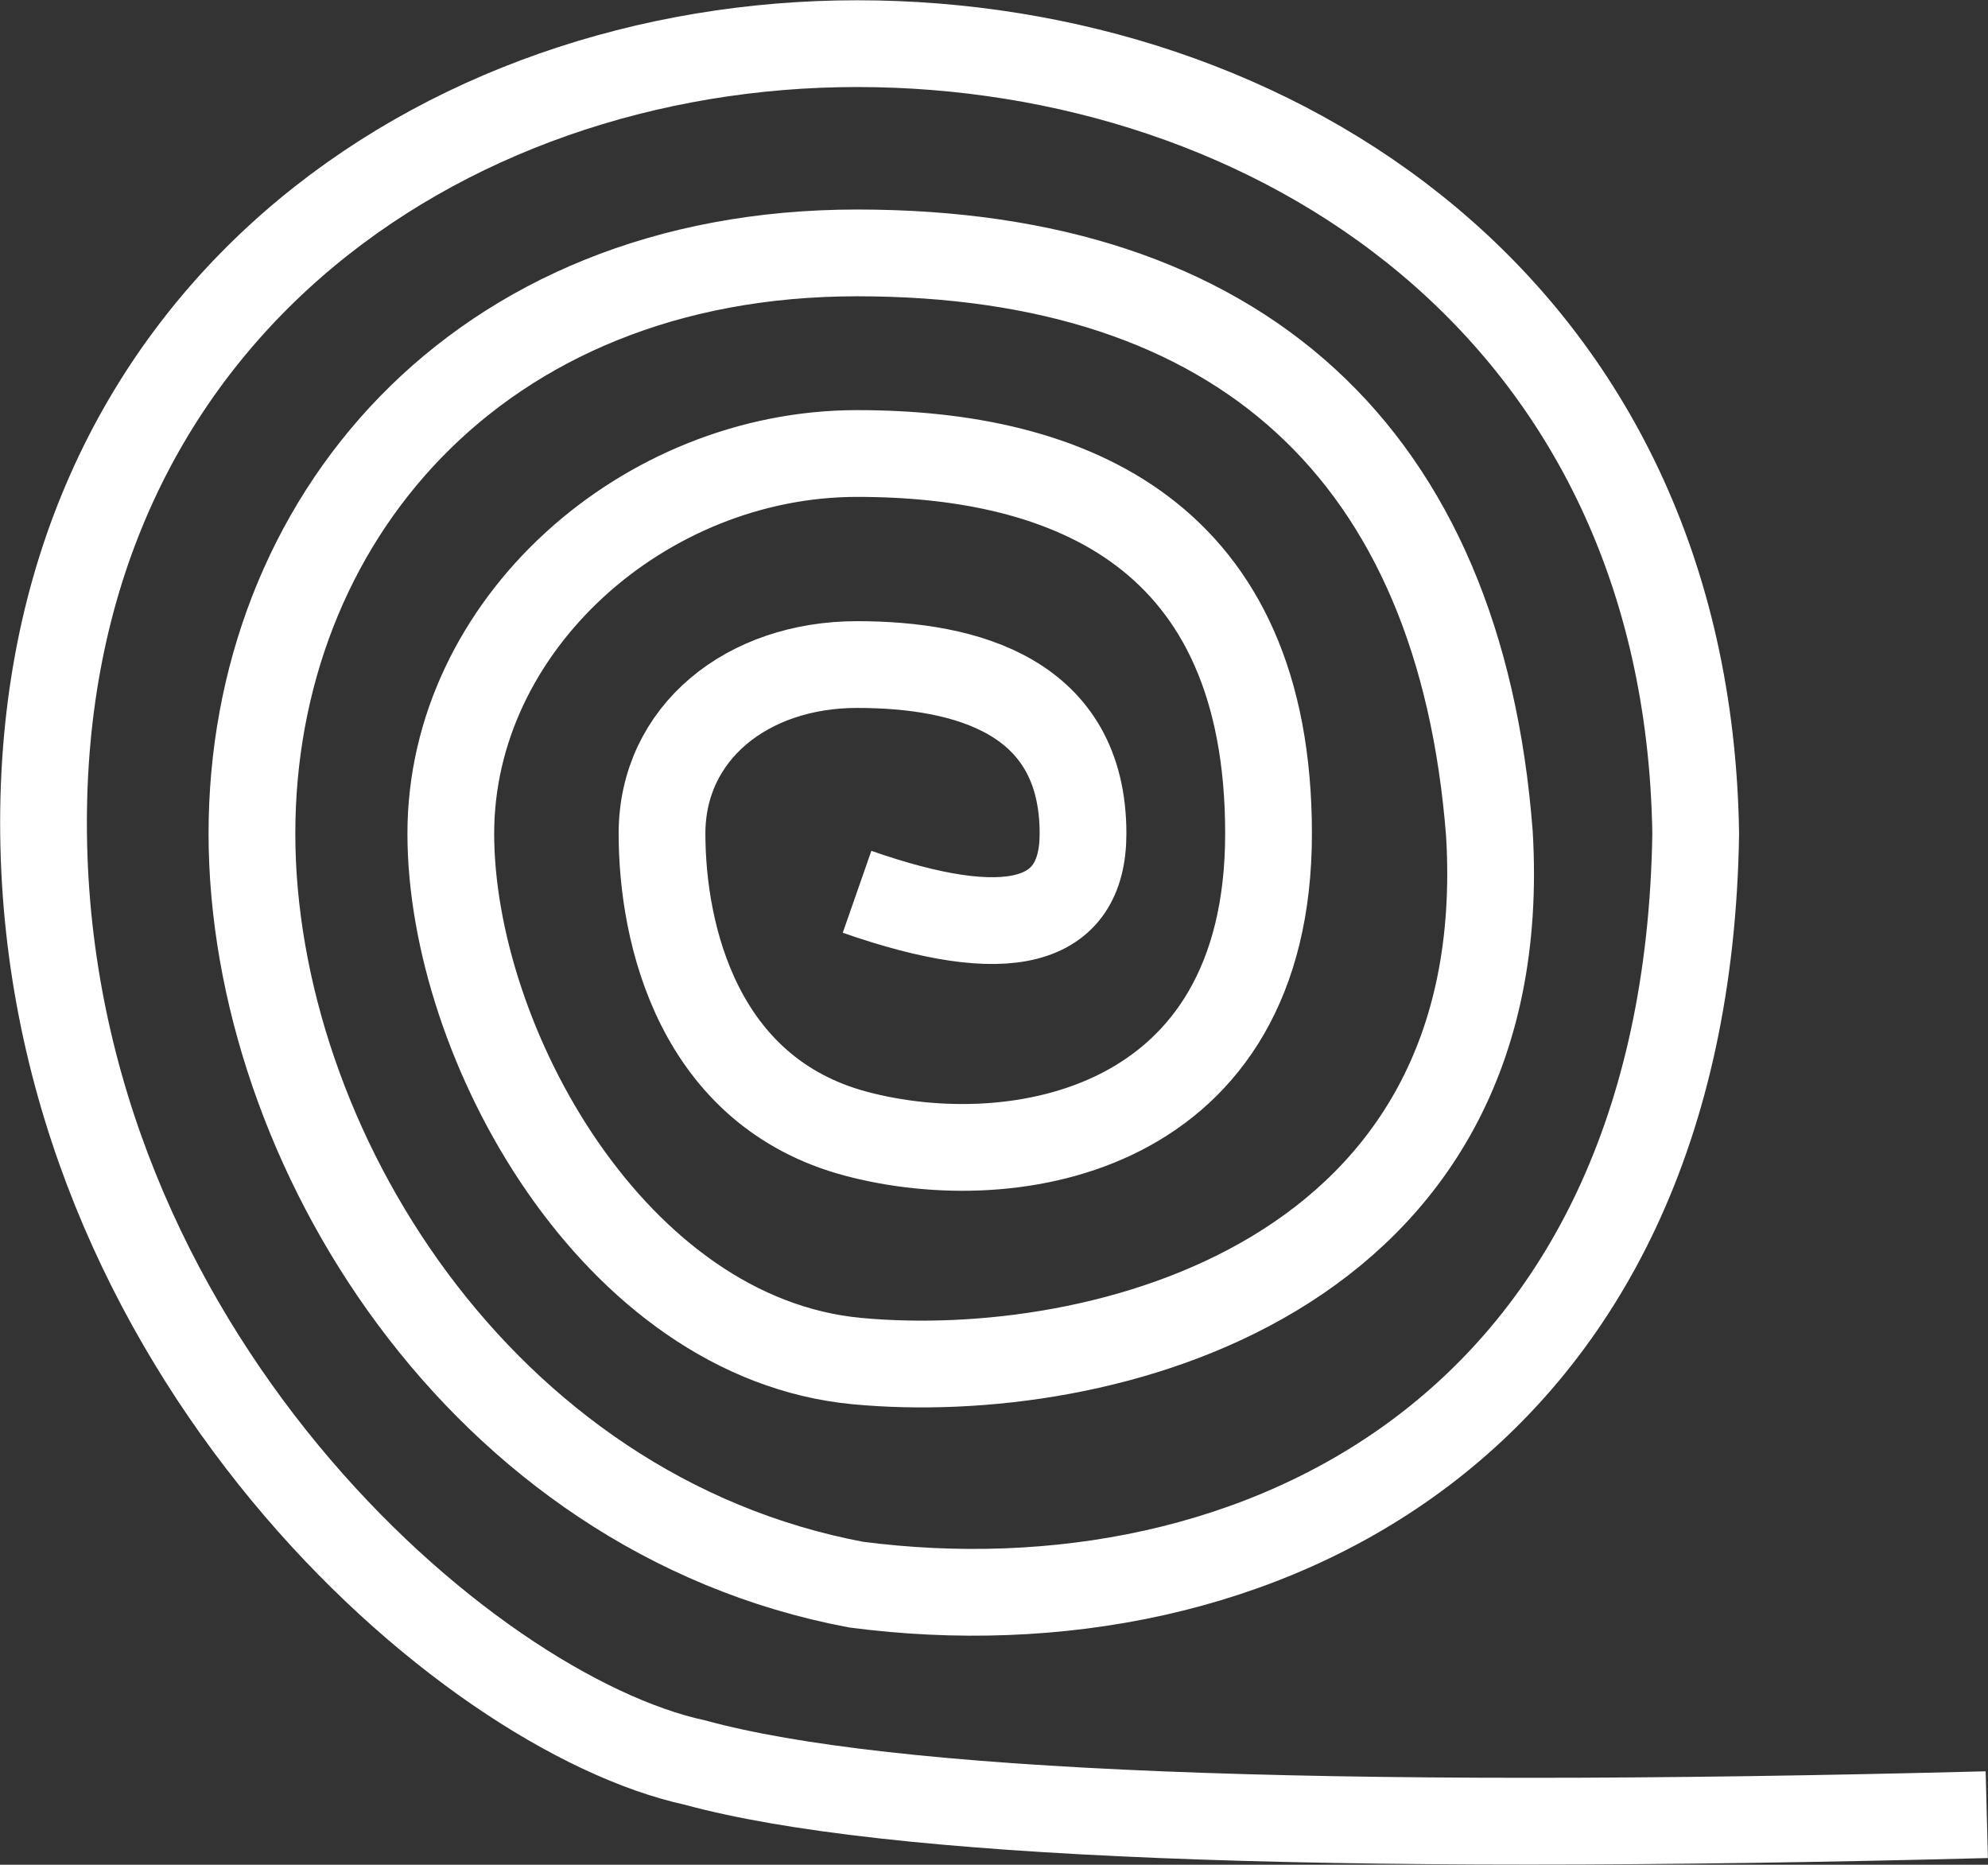 <?xml version="1.0" encoding="UTF-8"?>
<svg width="4377" height="4105" xmlns="http://www.w3.org/2000/svg" xmlns:xlink="http://www.w3.org/1999/xlink">
    <rect width="100%" height="100%" fill="#333333" stroke="none"/>
    <path d="M4374.324 3994.832c-1476.086 38.244-2424.008.041-2843.767-114.607C1022.45 3769.922 108.405 2971.289 95.944 1835 83.482 698.71 971.032 96.09 1887 96.09c915.968 0 1828.498 581.205 1846.45 1738.91-20.112 1309.783-971.495 1767.922-1848.45 1653.428C1056.797 3332.764 554.695 2519.655 554.695 1835c0-684.655 490.506-1278.254 1332.305-1278.254 841.799 0 1327.42 441.602 1392.192 1278.254 58.804 983.025-856.848 1211.563-1392.192 1161.313S992.537 2295.316 992.537 1835c0-460.317 426.262-836.652 894.463-836.652 468.2 0 905.959 177.756 905.959 836.652 0 658.896-560.383 753.28-907.959 660.896-347.576-92.382-427.424-438.983-427.424-660.896 0-221.913 187.54-372.053 429.424-372.053 241.885 0 497.5 70.158 497.5 372.053 0 201.263-165.833 243.993-497.5 128.191" stroke="#fff" stroke-width="191" fill="none" fill-rule="evenodd"/>
</svg>
